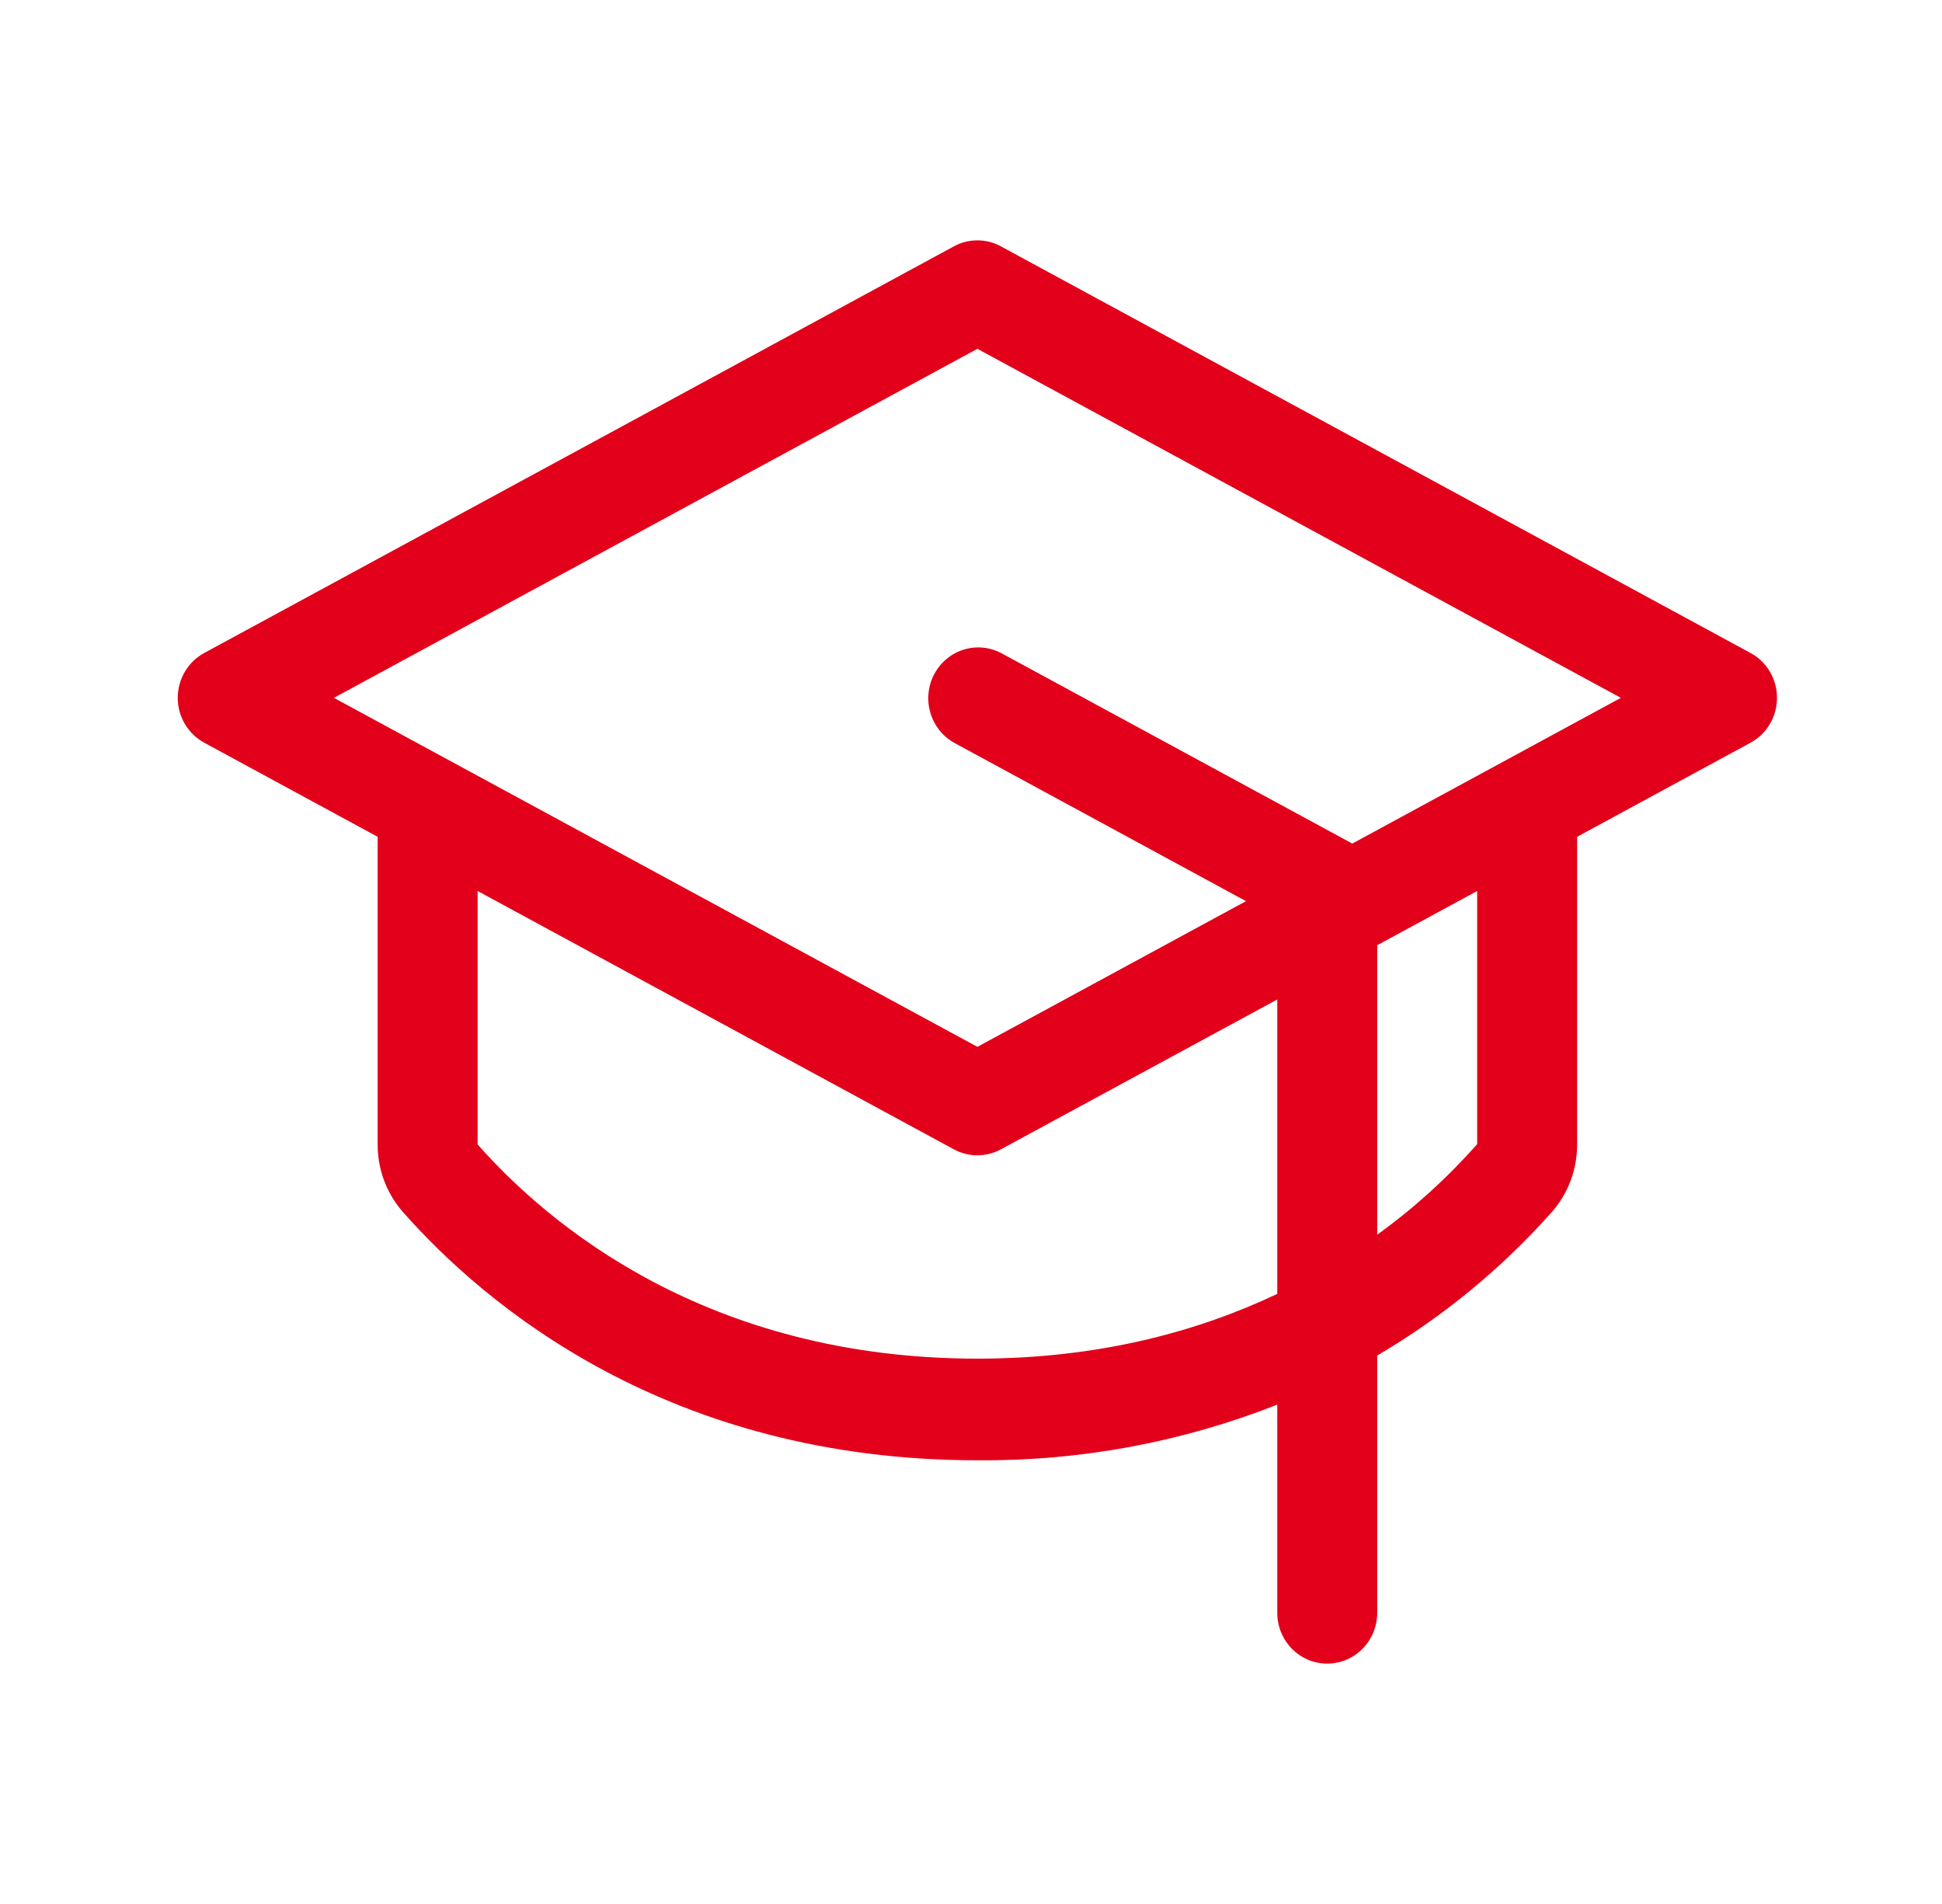 <svg width="51" height="50" viewBox="0 0 51 50" fill="none" xmlns="http://www.w3.org/2000/svg">
<path d="M45.972 17.148L26.284 6.469C26.095 6.366 25.883 6.312 25.668 6.312C25.452 6.312 25.241 6.366 25.051 6.469L5.363 17.148C5.153 17.262 4.978 17.431 4.855 17.639C4.733 17.846 4.668 18.084 4.668 18.326C4.668 18.568 4.733 18.805 4.855 19.013C4.978 19.22 5.153 19.39 5.363 19.504L9.918 21.975V30.054C9.916 30.71 10.153 31.343 10.584 31.831C12.733 34.266 17.548 38.348 25.668 38.348C28.36 38.371 31.032 37.875 33.543 36.887V42.353C33.543 42.707 33.681 43.047 33.927 43.297C34.173 43.547 34.507 43.688 34.855 43.688C35.203 43.688 35.537 43.547 35.783 43.297C36.029 43.047 36.168 42.707 36.168 42.353V35.597C37.879 34.592 39.426 33.322 40.752 31.831C41.182 31.343 41.419 30.71 41.418 30.054V21.975L45.972 19.504C46.182 19.39 46.358 19.22 46.48 19.013C46.602 18.805 46.667 18.568 46.667 18.326C46.667 18.084 46.602 17.846 46.48 17.639C46.358 17.431 46.182 17.262 45.972 17.148ZM25.668 35.679C18.569 35.679 14.393 32.151 12.543 30.054V23.398L25.051 30.183C25.241 30.285 25.452 30.339 25.668 30.339C25.883 30.339 26.095 30.285 26.284 30.183L33.543 26.247V33.978C31.475 34.96 28.87 35.679 25.668 35.679ZM38.793 30.047C38.006 30.935 37.126 31.733 36.168 32.425V24.822L38.793 23.398V30.047ZM35.511 22.154L35.475 22.132L26.288 17.148C25.981 16.989 25.625 16.958 25.297 17.063C24.969 17.168 24.694 17.4 24.532 17.709C24.37 18.018 24.334 18.379 24.432 18.715C24.53 19.051 24.753 19.334 25.054 19.504L32.722 23.665L25.668 27.491L8.769 18.326L25.668 9.16L42.566 18.326L35.511 22.154Z" fill="#E2001A"/>
</svg>
